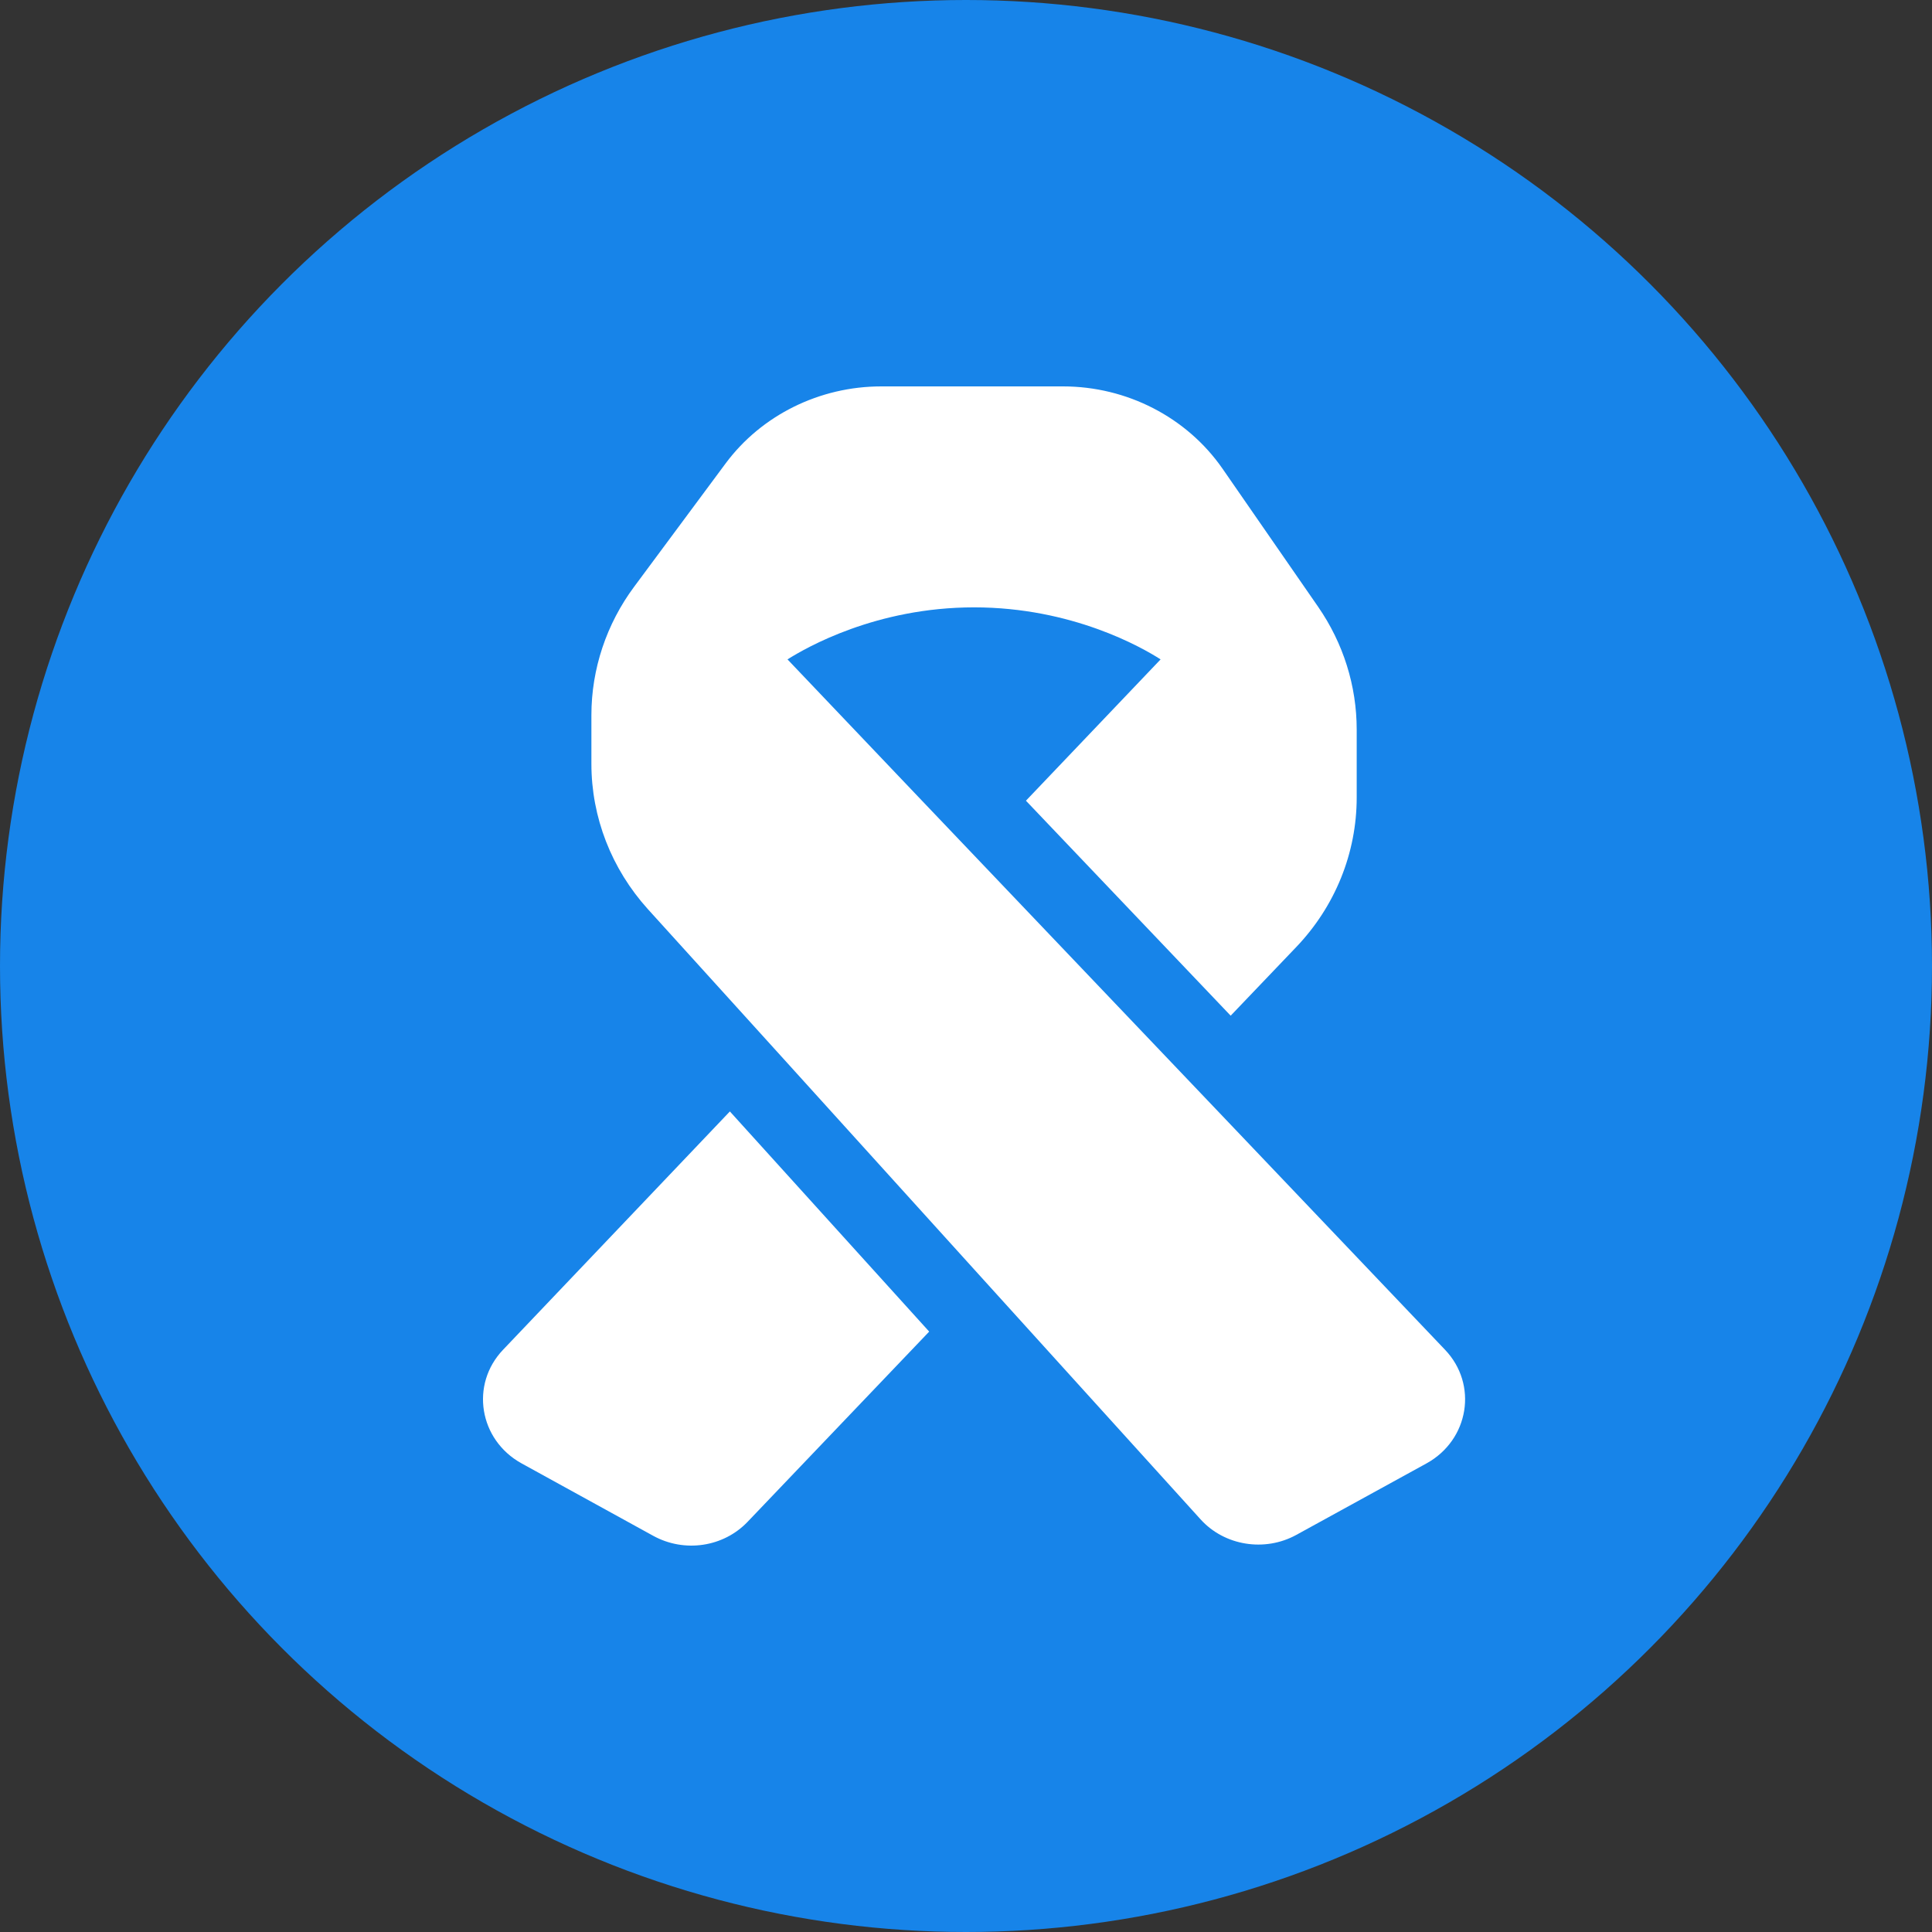 <svg width="120" height="120" viewBox="0 0 120 120" fill="none" xmlns="http://www.w3.org/2000/svg">
<rect x="0" y="0" width="120" height="120" fill="#333333" stroke="none"/>
<circle cx="60" cy="60" r="60" fill="#1784E9"/>
<path d="M76.721 70.149L56.831 49.276L48.913 40.956C50.072 40.226 54.41 37.724 60.5 37.724C66.59 37.724 70.928 40.212 72.087 40.956L63.723 49.733L76.439 63.086L80.509 58.826C82.93 56.295 84.267 52.979 84.267 49.533V45.316C84.267 42.6 83.435 39.955 81.876 37.696L75.919 29.09C73.706 25.916 69.992 24 66.026 24H54.736C50.904 24 47.294 25.787 45.066 28.789L39.392 36.438C37.669 38.754 36.733 41.556 36.733 44.415V47.446C36.733 50.763 37.981 53.965 40.239 56.467L48.557 65.645L60.931 79.313L74.567 94.367C76.053 96.011 78.548 96.411 80.509 95.339L88.605 90.893C91.249 89.434 91.813 85.989 89.748 83.83L76.721 70.149ZM57.707 82.701L45.334 69.034L31.252 83.83C29.187 85.989 29.751 89.434 32.395 90.893L40.58 95.396C42.511 96.454 44.933 96.097 46.433 94.524L57.707 82.715V82.701Z" fill="white"/>
</svg>
